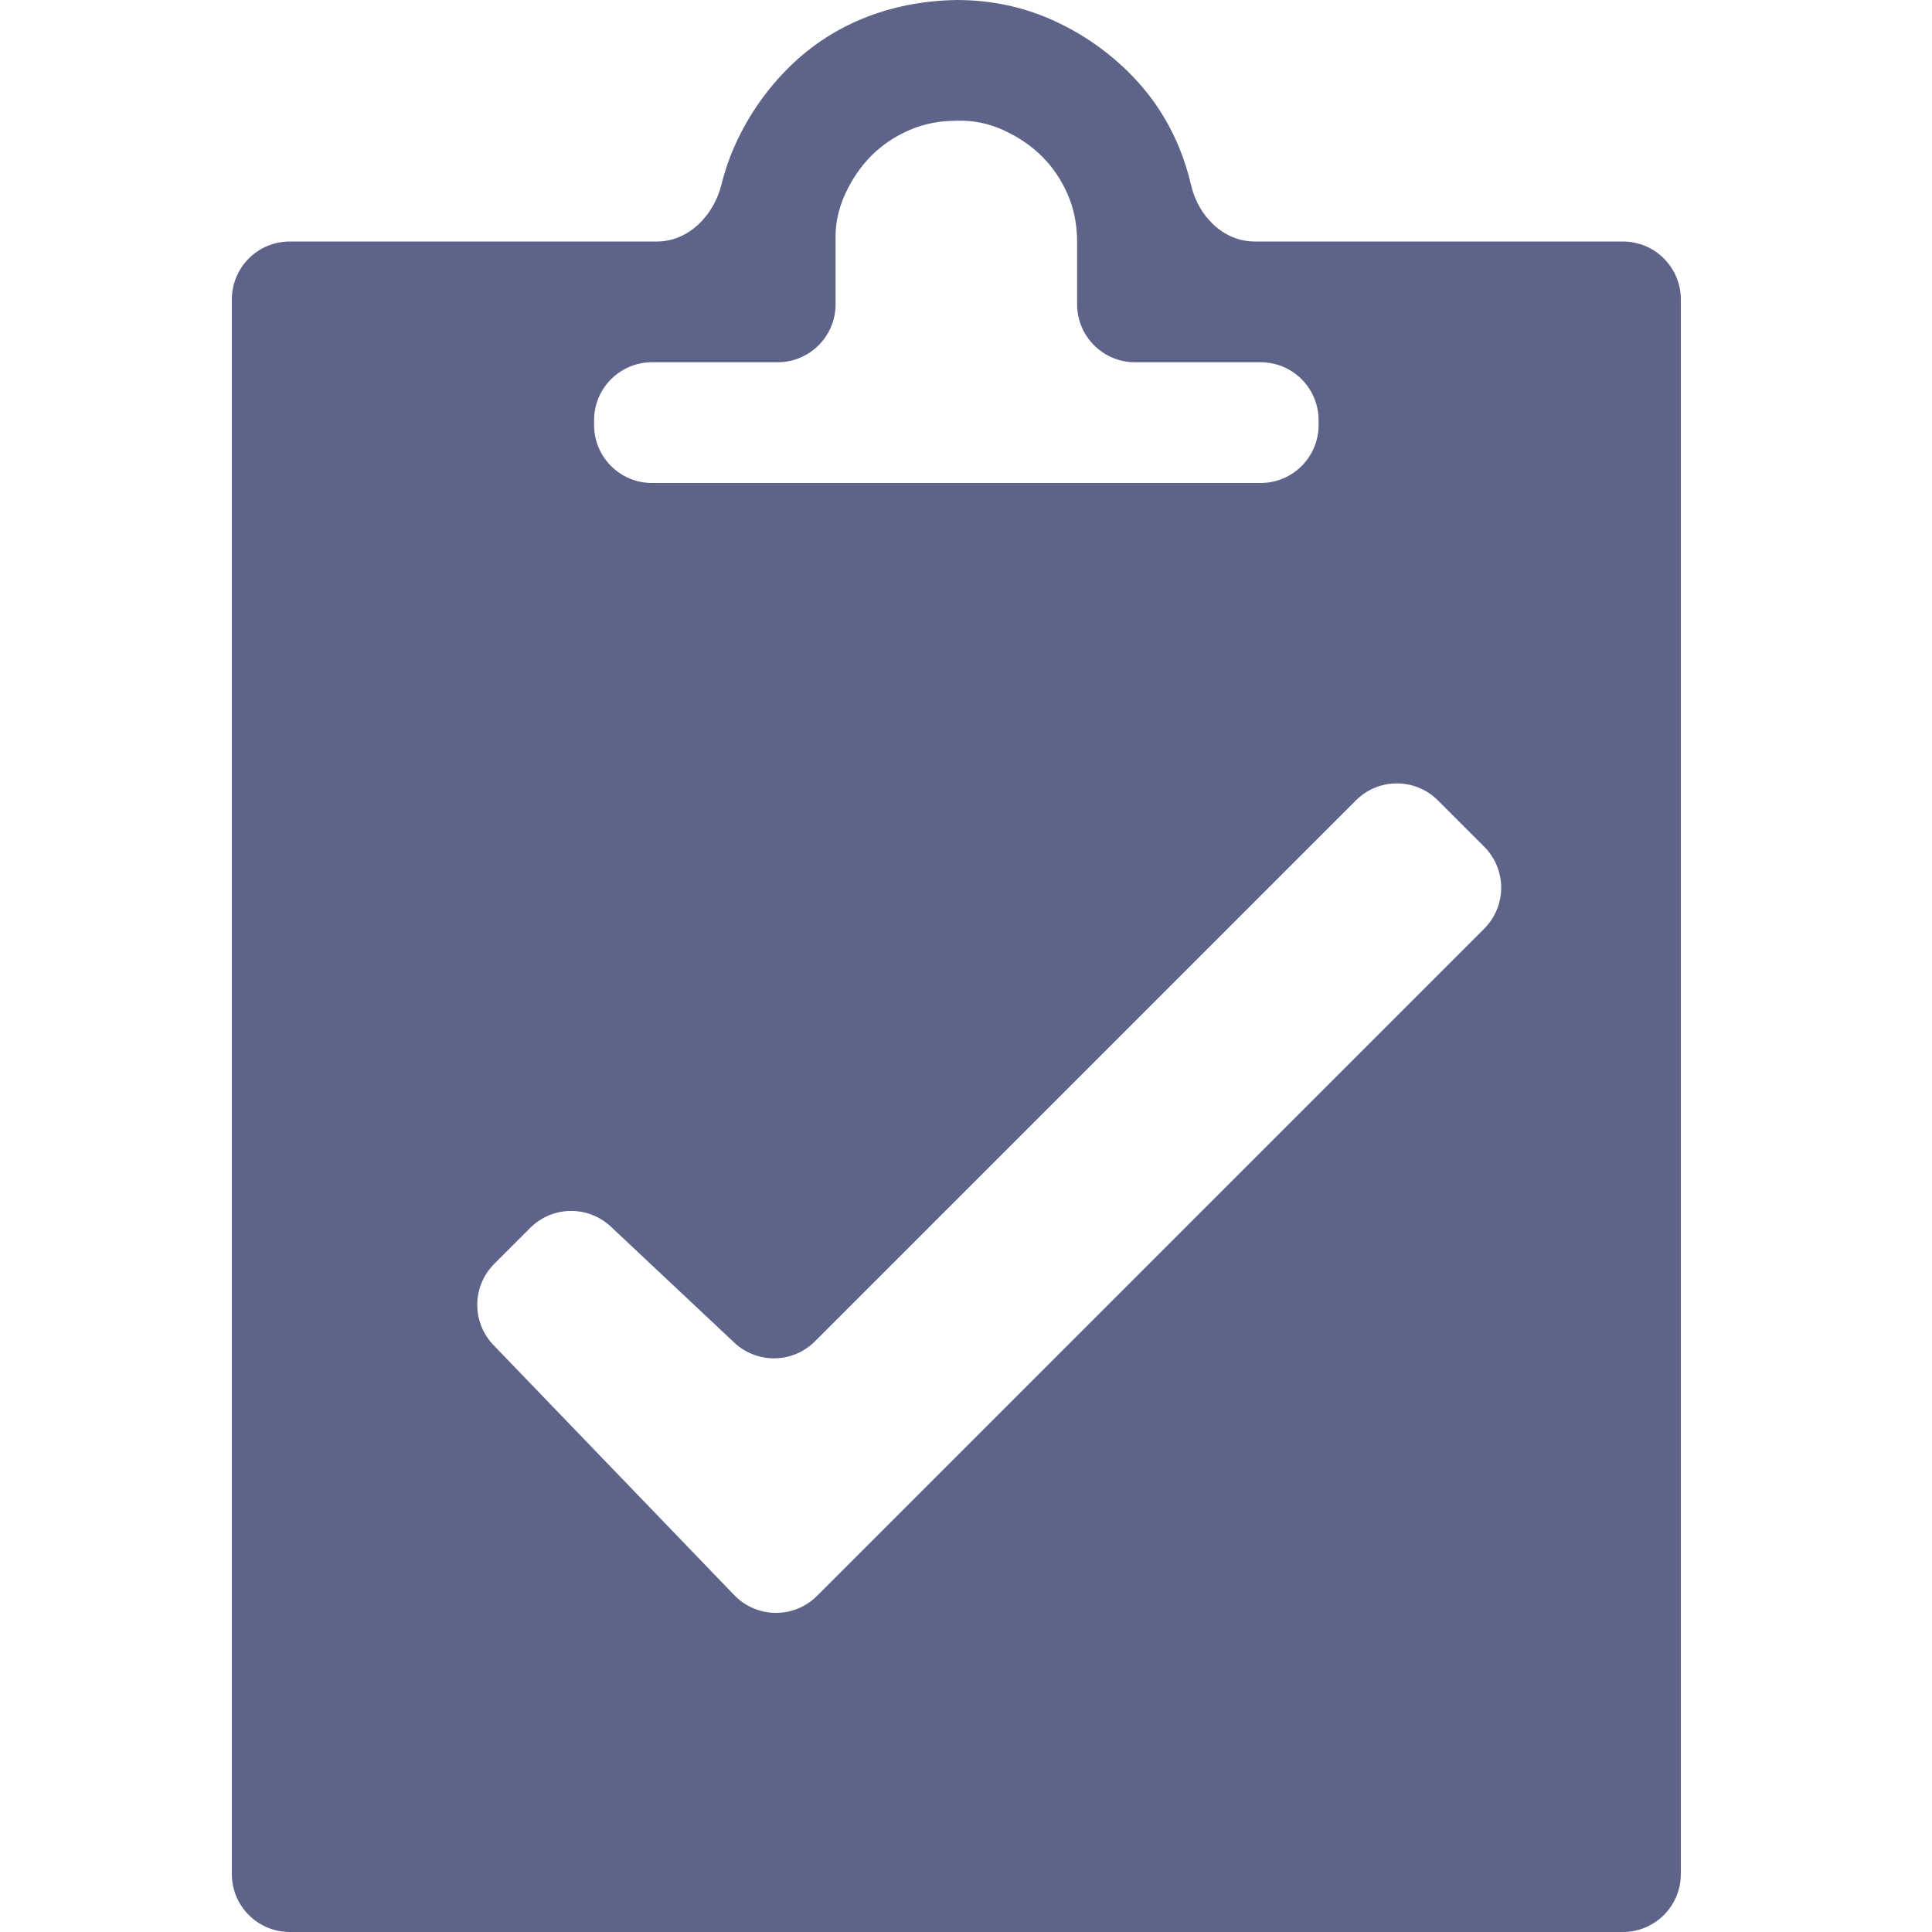 <svg width="100" height="100" viewBox="0 0 100 100" fill="none" xmlns="http://www.w3.org/2000/svg">
<path d="M84 12.5C85.657 12.5 87 13.843 87 15.5V97C87 98.657 85.657 100 84 100H15C13.343 100 12 98.657 12 97V15.5C12 13.843 13.343 12.5 15 12.5H34C35.657 12.5 36.955 11.137 37.349 9.528C37.506 8.889 37.715 8.268 37.977 7.666C38.628 6.169 39.523 4.834 40.662 3.662C41.801 2.49 43.12 1.595 44.617 0.977C46.115 0.358 47.742 0.033 49.5 0C51.225 0 52.837 0.326 54.334 0.977C55.831 1.628 57.166 2.523 58.338 3.662C59.51 4.801 60.405 6.12 61.023 7.617C61.284 8.249 61.493 8.903 61.65 9.581C62.018 11.175 63.31 12.5 64.945 12.5H84ZM30.75 22C30.75 23.657 32.093 25 33.75 25H65.25C66.907 25 68.25 23.657 68.25 22V21.75C68.25 20.093 66.907 18.75 65.25 18.75H58.75C57.093 18.75 55.75 17.407 55.75 15.75V12.5C55.75 11.621 55.587 10.807 55.262 10.059C54.936 9.31 54.497 8.659 53.943 8.105C53.39 7.552 52.723 7.096 51.941 6.738C51.16 6.38 50.346 6.217 49.5 6.25C48.621 6.25 47.807 6.413 47.059 6.738C46.31 7.064 45.659 7.503 45.105 8.057C44.552 8.61 44.096 9.277 43.738 10.059C43.38 10.84 43.217 11.654 43.25 12.5V15.75C43.25 17.407 41.907 18.75 40.25 18.75H33.75C32.093 18.75 30.75 20.093 30.75 21.75V22ZM76.822 48.069C77.994 46.897 77.994 44.998 76.822 43.826L74.424 41.428C73.252 40.256 71.353 40.256 70.181 41.428L42.181 69.428C41.035 70.574 39.187 70.603 38.006 69.493L31.619 63.492C30.438 62.382 28.59 62.41 27.444 63.556L25.582 65.418C24.426 66.574 24.408 68.443 25.542 69.621L38.004 82.563C39.169 83.773 41.099 83.791 42.287 82.604L76.822 48.069Z" fill="#5E6489"/>
</svg>
